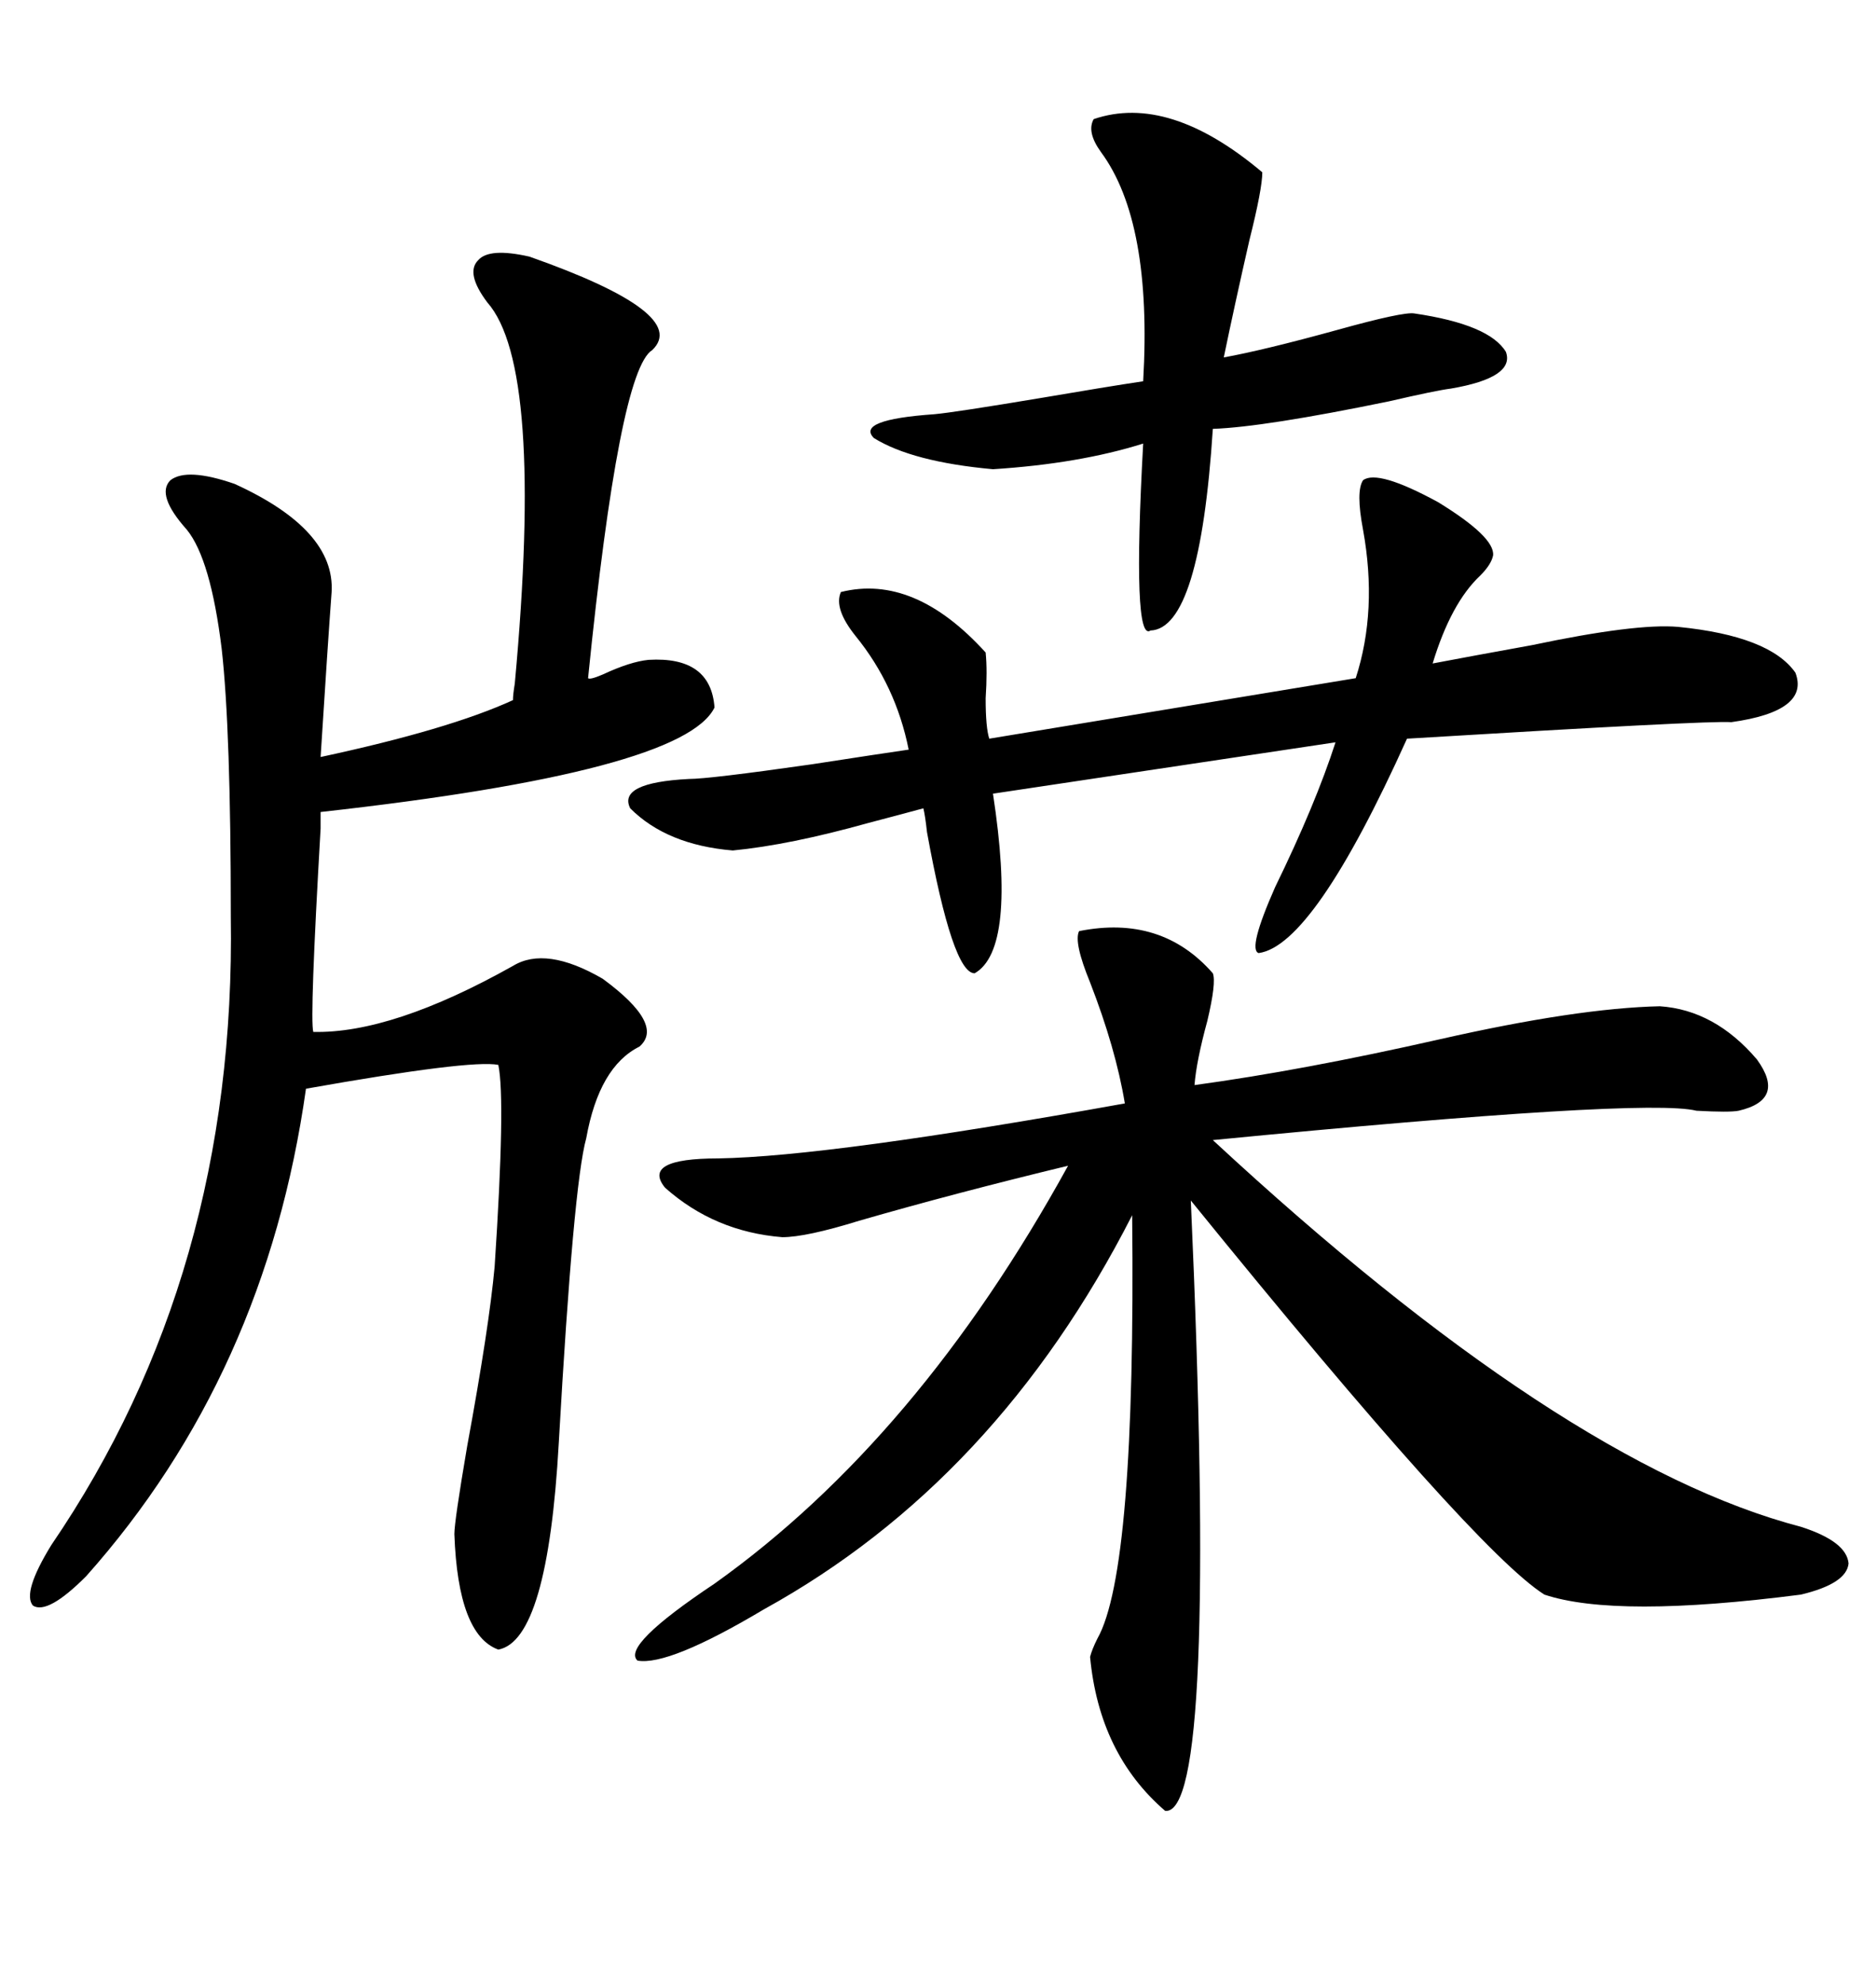 <svg xmlns="http://www.w3.org/2000/svg" xmlns:xlink="http://www.w3.org/1999/xlink" width="300" height="317.285"><path d="M172.56 148.83L172.56 148.83Q185.74 146.19 193.95 155.57L193.95 155.57Q194.53 157.03 193.07 163.18L193.07 163.18Q191.31 169.63 191.02 173.44L191.02 173.44Q208.30 171.09 230.27 166.11L230.27 166.11Q252.25 161.13 265.43 160.84L265.43 160.84Q274.22 161.43 280.96 169.34L280.96 169.34Q285.64 175.78 278.03 177.54L278.03 177.54Q276.56 177.83 271.29 177.54L271.29 177.54Q263.09 175.49 193.95 182.23L193.95 182.23Q249.90 234.08 287.99 244.04L287.99 244.04Q295.31 246.39 295.61 249.90L295.61 249.90Q295.31 253.13 287.99 254.88L287.99 254.88Q258.40 258.69 246.97 254.88L246.97 254.88Q235.84 247.85 190.43 191.89L190.43 191.89Q194.82 290.33 186.33 289.45L186.33 289.45Q175.78 280.37 174.32 264.84L174.32 264.84Q174.61 263.67 175.49 261.91L175.49 261.91Q181.64 251.07 181.05 194.24L181.05 194.24Q159.38 236.72 122.17 257.23L122.17 257.23Q106.93 266.31 101.95 265.43L101.95 265.43Q99.32 263.09 114.26 253.13L114.26 253.13Q146.78 229.98 170.80 186.33L170.80 186.33Q152.64 190.72 137.40 195.12L137.40 195.12Q128.91 197.75 125.10 197.75L125.10 197.75Q114.26 196.88 106.35 189.84L106.35 189.84Q102.54 185.16 114.84 185.16L114.84 185.16Q132.71 184.86 179.88 176.37L179.88 176.37Q178.42 167.58 174.32 157.03L174.32 157.03Q171.68 150.59 172.56 148.83ZM84.67 41.02L84.67 41.02Q110.45 50.10 104.30 55.96L104.30 55.96Q99.02 59.18 94.04 108.40L94.04 108.40Q94.34 108.69 96.39 107.81L96.39 107.81Q100.78 105.76 103.71 105.47L103.71 105.47Q113.67 104.88 114.26 113.09L114.26 113.09Q109.28 123.34 51.27 129.79L51.27 129.79Q51.27 129.79 51.27 132.42L51.27 132.42Q49.51 162.89 50.10 164.94L50.10 164.94Q62.70 165.23 82.03 154.39L82.03 154.39Q87.30 151.17 96.39 156.45L96.39 156.45Q106.35 163.77 102.25 167.29L102.25 167.29Q95.80 170.51 93.75 181.93L93.75 181.93Q91.70 189.26 89.36 230.57L89.36 230.57Q87.60 262.21 79.69 263.67L79.69 263.67Q73.24 261.33 72.66 245.21L72.66 245.21Q72.66 243.16 74.71 231.15L74.71 231.15Q78.22 212.11 79.10 202.44L79.10 202.44Q80.86 175.78 79.69 170.21L79.69 170.21Q75.29 169.34 48.93 174.02L48.93 174.02Q42.48 219.73 13.77 251.95L13.77 251.95Q7.62 258.11 5.27 256.64L5.27 256.64Q3.52 254.59 8.20 246.97L8.20 246.97Q37.79 203.61 36.91 146.48L36.91 146.48Q36.91 116.60 35.45 103.71L35.45 103.71Q33.69 89.36 29.88 84.67L29.88 84.67Q24.90 79.10 27.25 76.76L27.25 76.76Q29.88 74.71 37.50 77.34L37.50 77.34Q53.61 84.67 53.03 94.63L53.03 94.63Q52.44 102.54 51.27 121.00L51.27 121.00Q71.78 116.60 82.03 111.91L82.03 111.91Q82.03 111.04 82.32 109.28L82.32 109.28Q87.01 58.59 77.93 48.34L77.93 48.34Q74.41 43.65 76.46 41.60L76.46 41.60Q78.22 39.55 84.67 41.02ZM217.97 76.76L217.97 76.76Q220.31 75 229.98 80.27L229.98 80.27Q239.06 85.84 238.77 88.77L238.77 88.77Q238.48 90.23 236.72 91.99L236.72 91.99Q232.03 96.39 229.10 106.05L229.10 106.05Q235.25 104.88 244.92 103.13L244.92 103.13Q261.62 99.61 268.36 100.20L268.36 100.20Q283.01 101.66 287.11 107.52L287.11 107.52Q289.45 113.67 276.86 115.43L276.86 115.43Q273.34 115.14 225 118.07L225 118.07Q210.06 151.17 201.27 152.34L201.27 152.34Q199.51 151.76 203.91 141.80L203.91 141.80Q210.35 128.61 213.57 118.65L213.57 118.65L158.79 126.86Q162.60 151.76 155.86 155.57L155.86 155.57Q152.34 155.57 148.24 133.01L148.24 133.01Q147.95 130.37 147.66 129.20L147.66 129.20Q144.43 130.08 138.87 131.54L138.87 131.54Q126.27 135.06 117.19 135.94L117.19 135.94Q106.64 135.06 100.78 129.20L100.78 129.20Q98.73 125.10 110.16 124.51L110.16 124.51Q113.38 124.51 129.79 122.17L129.79 122.17Q141.21 120.41 145.31 119.82L145.31 119.82Q143.26 109.57 136.82 101.66L136.82 101.66Q133.30 97.27 134.47 94.63L134.47 94.63Q146.19 91.70 157.62 104.30L157.62 104.30Q157.91 107.23 157.62 111.62L157.62 111.62Q157.62 116.31 158.20 118.07L158.20 118.07L216.80 108.40Q220.31 97.56 217.97 84.67L217.97 84.67Q216.80 78.52 217.97 76.76ZM174.90 19.04L174.90 19.04Q186.91 14.94 201.86 27.54L201.86 27.54Q201.86 30.18 199.80 38.38L199.80 38.38Q197.46 48.63 195.70 57.13L195.70 57.13Q202.15 55.96 213.87 52.73L213.87 52.73Q224.41 49.80 226.17 50.10L226.17 50.10Q238.18 51.86 240.82 56.25L240.82 56.25Q242.29 60.35 232.03 62.11L232.03 62.11Q229.69 62.40 222.07 64.16L222.07 64.16Q202.15 68.26 193.95 68.55L193.95 68.55Q191.89 100.49 183.98 100.78L183.98 100.78Q181.05 102.83 182.81 70.90L182.81 70.90Q172.56 74.12 158.79 75L158.79 75Q145.90 73.83 139.75 70.02L139.75 70.02Q136.82 67.09 149.41 66.21L149.41 66.21Q152.64 65.92 166.70 63.57L166.70 63.57Q176.95 61.82 182.81 60.94L182.81 60.94Q184.28 35.45 176.07 24.32L176.07 24.32Q173.73 21.09 174.90 19.04Z"/></svg>
